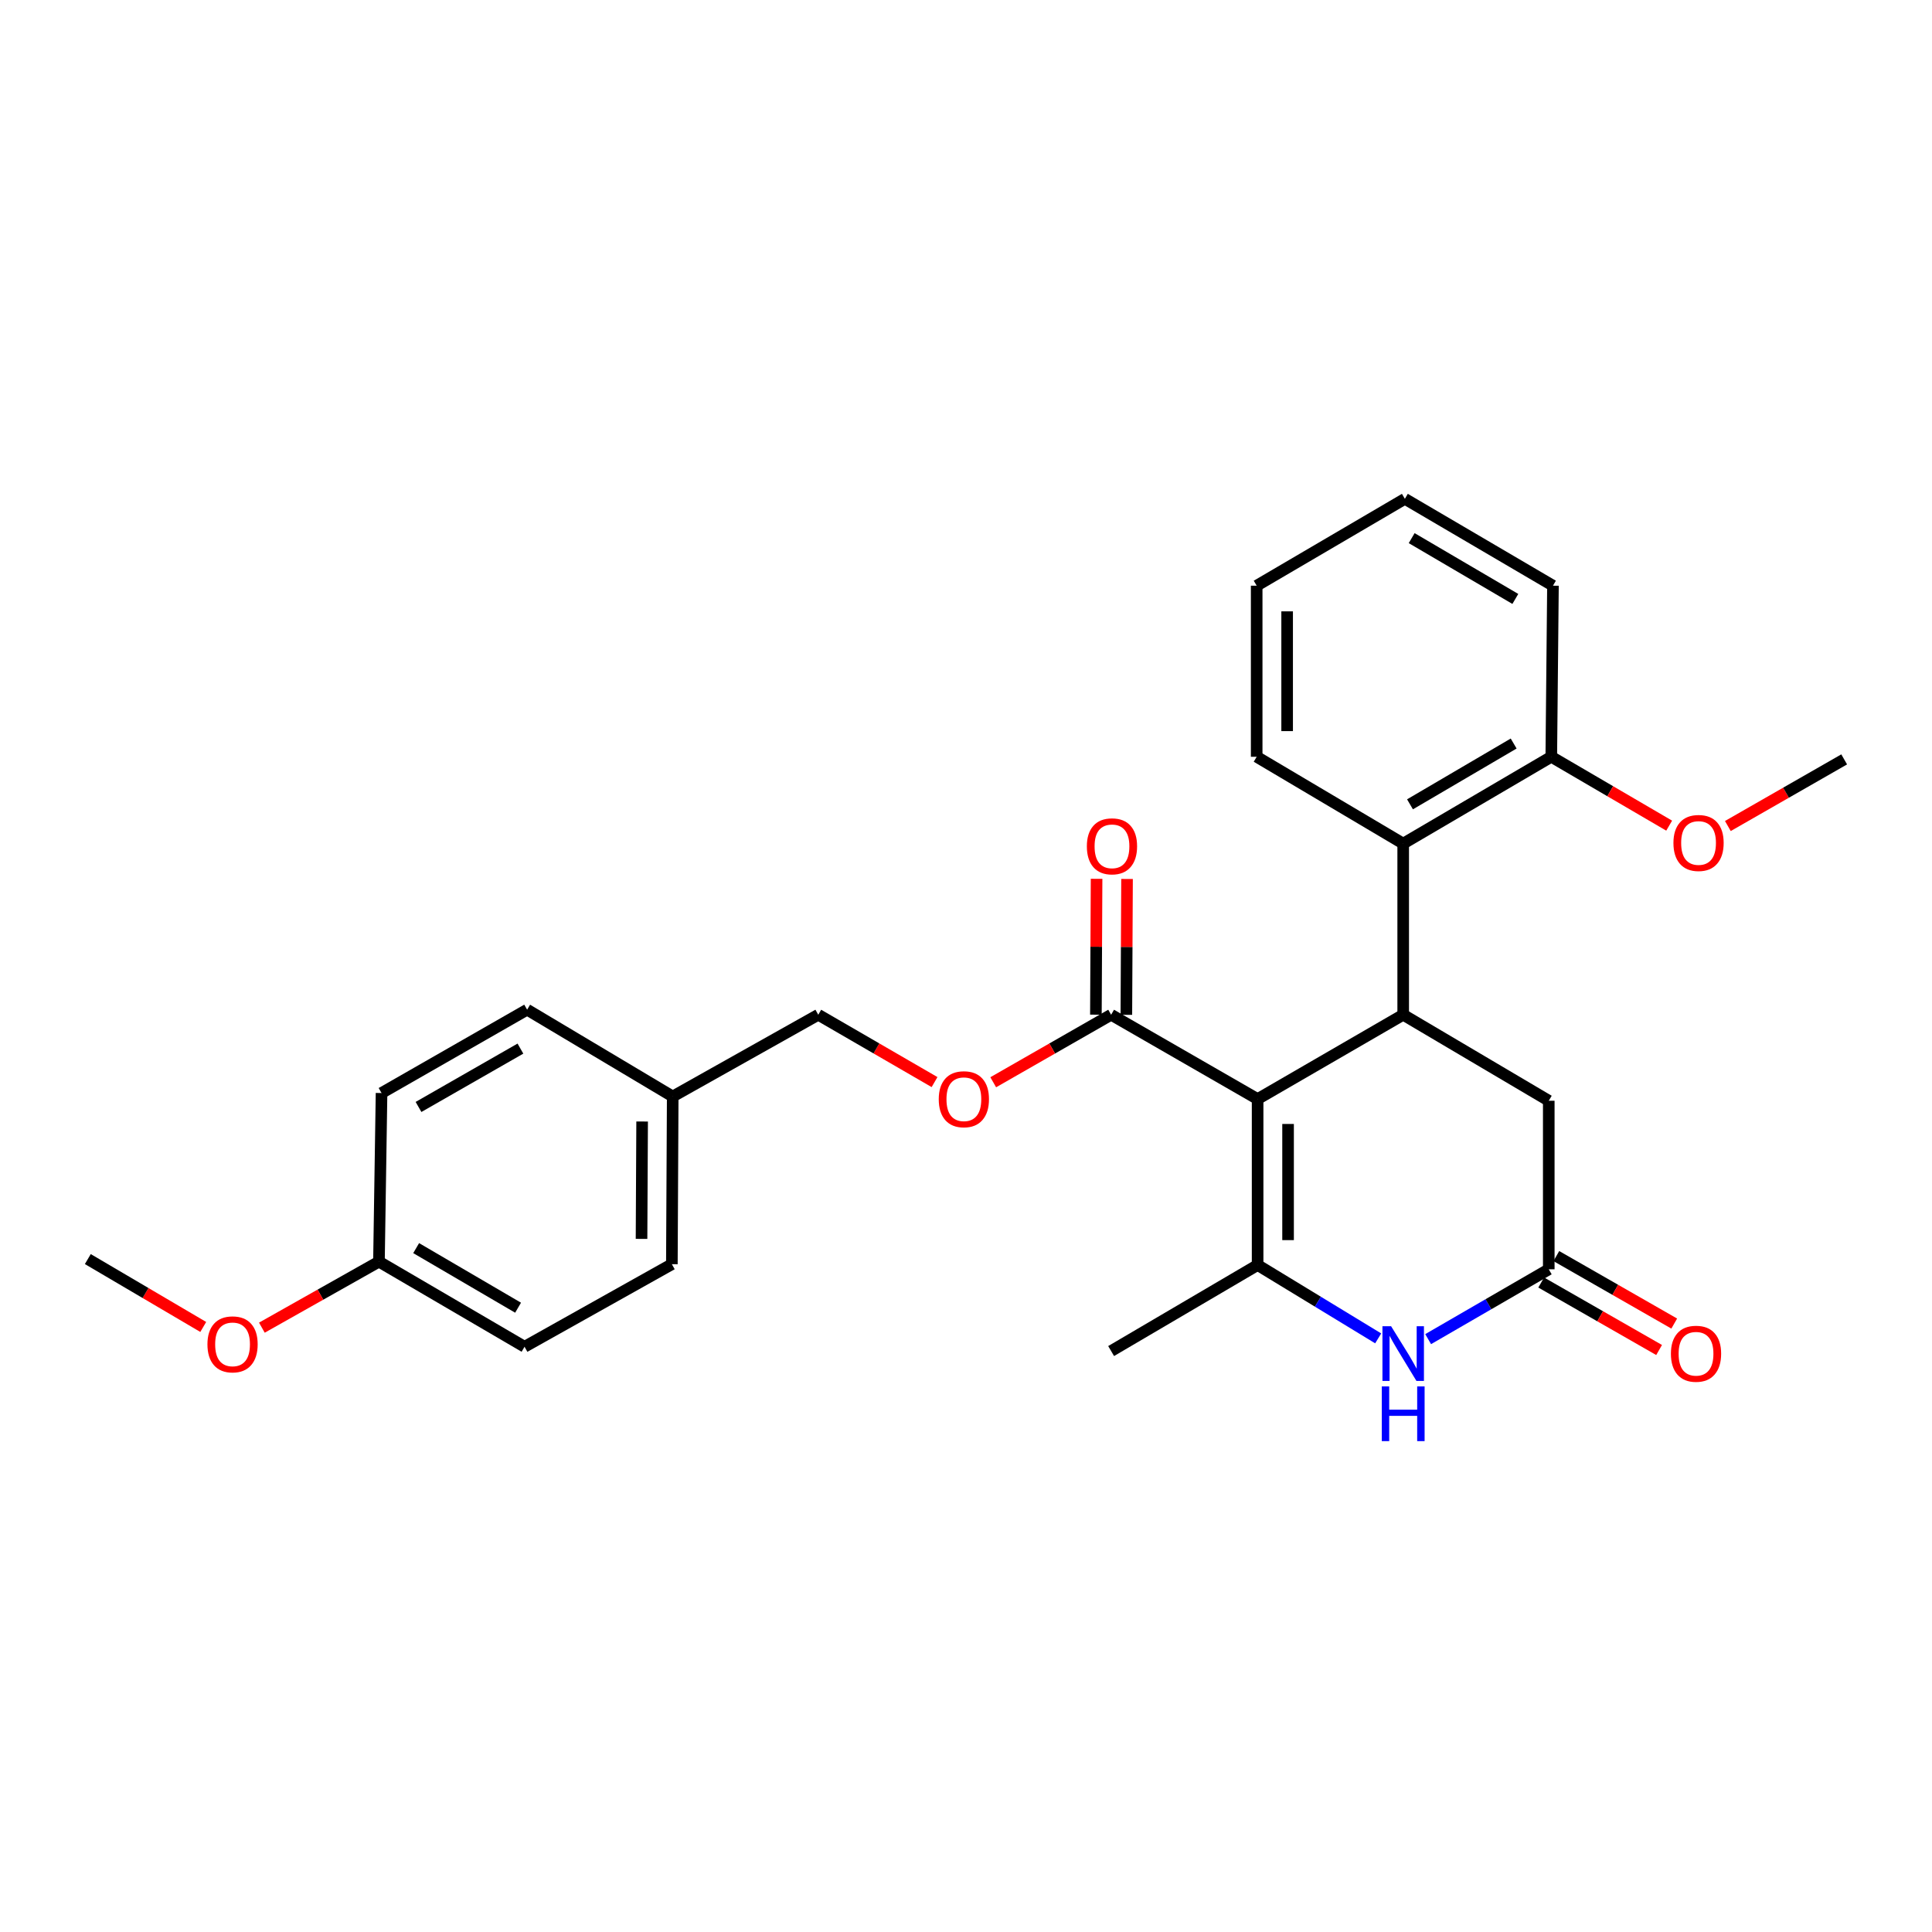 <?xml version='1.0' encoding='iso-8859-1'?>
<svg version='1.1' baseProfile='full'
              xmlns='http://www.w3.org/2000/svg'
                      xmlns:rdkit='http://www.rdkit.org/xml'
                      xmlns:xlink='http://www.w3.org/1999/xlink'
                  xml:space='preserve'
width='1000px' height='1000px' viewBox='0 0 1000 1000'>
<!-- END OF HEADER -->
<rect style='opacity:1.0;fill:#FFFFFF;stroke:none' width='1000' height='1000' x='0' y='0'> </rect>
<path class='bond-0' d='M 650.937,568.878 L 650.937,654.77' style='fill:none;fill-rule:evenodd;stroke:#000000;stroke-width:6px;stroke-linecap:butt;stroke-linejoin:miter;stroke-opacity:1' />
<path class='bond-0' d='M 666.703,581.762 L 666.703,641.886' style='fill:none;fill-rule:evenodd;stroke:#000000;stroke-width:6px;stroke-linecap:butt;stroke-linejoin:miter;stroke-opacity:1' />
<path class='bond-1' d='M 650.937,568.878 L 726.292,525.231' style='fill:none;fill-rule:evenodd;stroke:#000000;stroke-width:6px;stroke-linecap:butt;stroke-linejoin:miter;stroke-opacity:1' />
<path class='bond-3' d='M 650.937,568.878 L 575.118,525.231' style='fill:none;fill-rule:evenodd;stroke:#000000;stroke-width:6px;stroke-linecap:butt;stroke-linejoin:miter;stroke-opacity:1' />
<path class='bond-2' d='M 650.937,654.77 L 682.142,673.755' style='fill:none;fill-rule:evenodd;stroke:#000000;stroke-width:6px;stroke-linecap:butt;stroke-linejoin:miter;stroke-opacity:1' />
<path class='bond-2' d='M 682.142,673.755 L 713.347,692.739' style='fill:none;fill-rule:evenodd;stroke:#0000FF;stroke-width:6px;stroke-linecap:butt;stroke-linejoin:miter;stroke-opacity:1' />
<path class='bond-12' d='M 650.937,654.77 L 575.118,699.301' style='fill:none;fill-rule:evenodd;stroke:#000000;stroke-width:6px;stroke-linecap:butt;stroke-linejoin:miter;stroke-opacity:1' />
<path class='bond-5' d='M 726.292,525.231 L 726.292,436.659' style='fill:none;fill-rule:evenodd;stroke:#000000;stroke-width:6px;stroke-linecap:butt;stroke-linejoin:miter;stroke-opacity:1' />
<path class='bond-6' d='M 726.292,525.231 L 801.638,569.745' style='fill:none;fill-rule:evenodd;stroke:#000000;stroke-width:6px;stroke-linecap:butt;stroke-linejoin:miter;stroke-opacity:1' />
<path class='bond-27' d='M 739.208,693.136 L 770.423,675.061' style='fill:none;fill-rule:evenodd;stroke:#0000FF;stroke-width:6px;stroke-linecap:butt;stroke-linejoin:miter;stroke-opacity:1' />
<path class='bond-27' d='M 770.423,675.061 L 801.638,656.986' style='fill:none;fill-rule:evenodd;stroke:#000000;stroke-width:6px;stroke-linecap:butt;stroke-linejoin:miter;stroke-opacity:1' />
<path class='bond-7' d='M 575.118,525.231 L 544.605,542.704' style='fill:none;fill-rule:evenodd;stroke:#000000;stroke-width:6px;stroke-linecap:butt;stroke-linejoin:miter;stroke-opacity:1' />
<path class='bond-7' d='M 544.605,542.704 L 514.092,560.176' style='fill:none;fill-rule:evenodd;stroke:#FF0000;stroke-width:6px;stroke-linecap:butt;stroke-linejoin:miter;stroke-opacity:1' />
<path class='bond-10' d='M 583.001,525.271 L 583.178,490.112' style='fill:none;fill-rule:evenodd;stroke:#000000;stroke-width:6px;stroke-linecap:butt;stroke-linejoin:miter;stroke-opacity:1' />
<path class='bond-10' d='M 583.178,490.112 L 583.354,454.954' style='fill:none;fill-rule:evenodd;stroke:#FF0000;stroke-width:6px;stroke-linecap:butt;stroke-linejoin:miter;stroke-opacity:1' />
<path class='bond-10' d='M 567.235,525.192 L 567.412,490.033' style='fill:none;fill-rule:evenodd;stroke:#000000;stroke-width:6px;stroke-linecap:butt;stroke-linejoin:miter;stroke-opacity:1' />
<path class='bond-10' d='M 567.412,490.033 L 567.588,454.875' style='fill:none;fill-rule:evenodd;stroke:#FF0000;stroke-width:6px;stroke-linecap:butt;stroke-linejoin:miter;stroke-opacity:1' />
<path class='bond-4' d='M 801.638,656.986 L 801.638,569.745' style='fill:none;fill-rule:evenodd;stroke:#000000;stroke-width:6px;stroke-linecap:butt;stroke-linejoin:miter;stroke-opacity:1' />
<path class='bond-9' d='M 797.721,663.828 L 828.235,681.293' style='fill:none;fill-rule:evenodd;stroke:#000000;stroke-width:6px;stroke-linecap:butt;stroke-linejoin:miter;stroke-opacity:1' />
<path class='bond-9' d='M 828.235,681.293 L 858.748,698.759' style='fill:none;fill-rule:evenodd;stroke:#FF0000;stroke-width:6px;stroke-linecap:butt;stroke-linejoin:miter;stroke-opacity:1' />
<path class='bond-9' d='M 805.554,650.144 L 836.067,667.61' style='fill:none;fill-rule:evenodd;stroke:#000000;stroke-width:6px;stroke-linecap:butt;stroke-linejoin:miter;stroke-opacity:1' />
<path class='bond-9' d='M 836.067,667.61 L 866.58,685.075' style='fill:none;fill-rule:evenodd;stroke:#FF0000;stroke-width:6px;stroke-linecap:butt;stroke-linejoin:miter;stroke-opacity:1' />
<path class='bond-8' d='M 726.292,436.659 L 802.943,391.707' style='fill:none;fill-rule:evenodd;stroke:#000000;stroke-width:6px;stroke-linecap:butt;stroke-linejoin:miter;stroke-opacity:1' />
<path class='bond-8' d='M 729.814,416.316 L 783.469,384.85' style='fill:none;fill-rule:evenodd;stroke:#000000;stroke-width:6px;stroke-linecap:butt;stroke-linejoin:miter;stroke-opacity:1' />
<path class='bond-20' d='M 726.292,436.659 L 650.455,391.707' style='fill:none;fill-rule:evenodd;stroke:#000000;stroke-width:6px;stroke-linecap:butt;stroke-linejoin:miter;stroke-opacity:1' />
<path class='bond-11' d='M 483.719,560.088 L 453.626,542.66' style='fill:none;fill-rule:evenodd;stroke:#FF0000;stroke-width:6px;stroke-linecap:butt;stroke-linejoin:miter;stroke-opacity:1' />
<path class='bond-11' d='M 453.626,542.66 L 423.533,525.231' style='fill:none;fill-rule:evenodd;stroke:#000000;stroke-width:6px;stroke-linecap:butt;stroke-linejoin:miter;stroke-opacity:1' />
<path class='bond-17' d='M 802.943,391.707 L 833.45,409.531' style='fill:none;fill-rule:evenodd;stroke:#000000;stroke-width:6px;stroke-linecap:butt;stroke-linejoin:miter;stroke-opacity:1' />
<path class='bond-17' d='M 833.45,409.531 L 863.958,427.354' style='fill:none;fill-rule:evenodd;stroke:#FF0000;stroke-width:6px;stroke-linecap:butt;stroke-linejoin:miter;stroke-opacity:1' />
<path class='bond-22' d='M 802.943,391.707 L 803.81,303.153' style='fill:none;fill-rule:evenodd;stroke:#000000;stroke-width:6px;stroke-linecap:butt;stroke-linejoin:miter;stroke-opacity:1' />
<path class='bond-13' d='M 423.533,525.231 L 348.196,567.547' style='fill:none;fill-rule:evenodd;stroke:#000000;stroke-width:6px;stroke-linecap:butt;stroke-linejoin:miter;stroke-opacity:1' />
<path class='bond-15' d='M 348.196,567.547 L 272.841,522.604' style='fill:none;fill-rule:evenodd;stroke:#000000;stroke-width:6px;stroke-linecap:butt;stroke-linejoin:miter;stroke-opacity:1' />
<path class='bond-16' d='M 348.196,567.547 L 347.758,654.349' style='fill:none;fill-rule:evenodd;stroke:#000000;stroke-width:6px;stroke-linecap:butt;stroke-linejoin:miter;stroke-opacity:1' />
<path class='bond-16' d='M 332.364,580.487 L 332.057,641.249' style='fill:none;fill-rule:evenodd;stroke:#000000;stroke-width:6px;stroke-linecap:butt;stroke-linejoin:miter;stroke-opacity:1' />
<path class='bond-14' d='M 196.146,653.027 L 271.501,697.085' style='fill:none;fill-rule:evenodd;stroke:#000000;stroke-width:6px;stroke-linecap:butt;stroke-linejoin:miter;stroke-opacity:1' />
<path class='bond-14' d='M 215.407,646.025 L 268.156,676.866' style='fill:none;fill-rule:evenodd;stroke:#000000;stroke-width:6px;stroke-linecap:butt;stroke-linejoin:miter;stroke-opacity:1' />
<path class='bond-21' d='M 196.146,653.027 L 165.846,670.112' style='fill:none;fill-rule:evenodd;stroke:#000000;stroke-width:6px;stroke-linecap:butt;stroke-linejoin:miter;stroke-opacity:1' />
<path class='bond-21' d='M 165.846,670.112 L 135.546,687.197' style='fill:none;fill-rule:evenodd;stroke:#FF0000;stroke-width:6px;stroke-linecap:butt;stroke-linejoin:miter;stroke-opacity:1' />
<path class='bond-29' d='M 196.146,653.027 L 197.486,565.751' style='fill:none;fill-rule:evenodd;stroke:#000000;stroke-width:6px;stroke-linecap:butt;stroke-linejoin:miter;stroke-opacity:1' />
<path class='bond-18' d='M 272.841,522.604 L 197.486,565.751' style='fill:none;fill-rule:evenodd;stroke:#000000;stroke-width:6px;stroke-linecap:butt;stroke-linejoin:miter;stroke-opacity:1' />
<path class='bond-18' d='M 269.372,542.758 L 216.624,572.961' style='fill:none;fill-rule:evenodd;stroke:#000000;stroke-width:6px;stroke-linecap:butt;stroke-linejoin:miter;stroke-opacity:1' />
<path class='bond-19' d='M 347.758,654.349 L 271.501,697.085' style='fill:none;fill-rule:evenodd;stroke:#000000;stroke-width:6px;stroke-linecap:butt;stroke-linejoin:miter;stroke-opacity:1' />
<path class='bond-23' d='M 894.336,427.547 L 924.441,410.302' style='fill:none;fill-rule:evenodd;stroke:#FF0000;stroke-width:6px;stroke-linecap:butt;stroke-linejoin:miter;stroke-opacity:1' />
<path class='bond-23' d='M 924.441,410.302 L 954.545,393.056' style='fill:none;fill-rule:evenodd;stroke:#000000;stroke-width:6px;stroke-linecap:butt;stroke-linejoin:miter;stroke-opacity:1' />
<path class='bond-25' d='M 650.455,391.707 L 650.455,303.153' style='fill:none;fill-rule:evenodd;stroke:#000000;stroke-width:6px;stroke-linecap:butt;stroke-linejoin:miter;stroke-opacity:1' />
<path class='bond-25' d='M 666.222,378.424 L 666.222,316.436' style='fill:none;fill-rule:evenodd;stroke:#000000;stroke-width:6px;stroke-linecap:butt;stroke-linejoin:miter;stroke-opacity:1' />
<path class='bond-24' d='M 105.198,686.831 L 75.326,669.263' style='fill:none;fill-rule:evenodd;stroke:#FF0000;stroke-width:6px;stroke-linecap:butt;stroke-linejoin:miter;stroke-opacity:1' />
<path class='bond-24' d='M 75.326,669.263 L 45.455,651.695' style='fill:none;fill-rule:evenodd;stroke:#000000;stroke-width:6px;stroke-linecap:butt;stroke-linejoin:miter;stroke-opacity:1' />
<path class='bond-28' d='M 803.81,303.153 L 727.159,258.192' style='fill:none;fill-rule:evenodd;stroke:#000000;stroke-width:6px;stroke-linecap:butt;stroke-linejoin:miter;stroke-opacity:1' />
<path class='bond-28' d='M 784.335,310.008 L 730.68,278.536' style='fill:none;fill-rule:evenodd;stroke:#000000;stroke-width:6px;stroke-linecap:butt;stroke-linejoin:miter;stroke-opacity:1' />
<path class='bond-26' d='M 650.455,303.153 L 727.159,258.192' style='fill:none;fill-rule:evenodd;stroke:#000000;stroke-width:6px;stroke-linecap:butt;stroke-linejoin:miter;stroke-opacity:1' />
<path  class='atom-3' d='M 720.032 686.455
L 729.312 701.455
Q 730.232 702.935, 731.712 705.615
Q 733.192 708.295, 733.272 708.455
L 733.272 686.455
L 737.032 686.455
L 737.032 714.775
L 733.152 714.775
L 723.192 698.375
Q 722.032 696.455, 720.792 694.255
Q 719.592 692.055, 719.232 691.375
L 719.232 714.775
L 715.552 714.775
L 715.552 686.455
L 720.032 686.455
' fill='#0000FF'/>
<path  class='atom-3' d='M 715.212 717.607
L 719.052 717.607
L 719.052 729.647
L 733.532 729.647
L 733.532 717.607
L 737.372 717.607
L 737.372 745.927
L 733.532 745.927
L 733.532 732.847
L 719.052 732.847
L 719.052 745.927
L 715.212 745.927
L 715.212 717.607
' fill='#0000FF'/>
<path  class='atom-8' d='M 485.896 568.958
Q 485.896 562.158, 489.256 558.358
Q 492.616 554.558, 498.896 554.558
Q 505.176 554.558, 508.536 558.358
Q 511.896 562.158, 511.896 568.958
Q 511.896 575.838, 508.496 579.758
Q 505.096 583.638, 498.896 583.638
Q 492.656 583.638, 489.256 579.758
Q 485.896 575.878, 485.896 568.958
M 498.896 580.438
Q 503.216 580.438, 505.536 577.558
Q 507.896 574.638, 507.896 568.958
Q 507.896 563.398, 505.536 560.598
Q 503.216 557.758, 498.896 557.758
Q 494.576 557.758, 492.216 560.558
Q 489.896 563.358, 489.896 568.958
Q 489.896 574.678, 492.216 577.558
Q 494.576 580.438, 498.896 580.438
' fill='#FF0000'/>
<path  class='atom-10' d='M 864.859 700.695
Q 864.859 693.895, 868.219 690.095
Q 871.579 686.295, 877.859 686.295
Q 884.139 686.295, 887.499 690.095
Q 890.859 693.895, 890.859 700.695
Q 890.859 707.575, 887.459 711.495
Q 884.059 715.375, 877.859 715.375
Q 871.619 715.375, 868.219 711.495
Q 864.859 707.615, 864.859 700.695
M 877.859 712.175
Q 882.179 712.175, 884.499 709.295
Q 886.859 706.375, 886.859 700.695
Q 886.859 695.135, 884.499 692.335
Q 882.179 689.495, 877.859 689.495
Q 873.539 689.495, 871.179 692.295
Q 868.859 695.095, 868.859 700.695
Q 868.859 706.415, 871.179 709.295
Q 873.539 712.175, 877.859 712.175
' fill='#FF0000'/>
<path  class='atom-11' d='M 562.556 438.053
Q 562.556 431.253, 565.916 427.453
Q 569.276 423.653, 575.556 423.653
Q 581.836 423.653, 585.196 427.453
Q 588.556 431.253, 588.556 438.053
Q 588.556 444.933, 585.156 448.853
Q 581.756 452.733, 575.556 452.733
Q 569.316 452.733, 565.916 448.853
Q 562.556 444.973, 562.556 438.053
M 575.556 449.533
Q 579.876 449.533, 582.196 446.653
Q 584.556 443.733, 584.556 438.053
Q 584.556 432.493, 582.196 429.693
Q 579.876 426.853, 575.556 426.853
Q 571.236 426.853, 568.876 429.653
Q 566.556 432.453, 566.556 438.053
Q 566.556 443.773, 568.876 446.653
Q 571.236 449.533, 575.556 449.533
' fill='#FF0000'/>
<path  class='atom-18' d='M 866.165 436.319
Q 866.165 429.519, 869.525 425.719
Q 872.885 421.919, 879.165 421.919
Q 885.445 421.919, 888.805 425.719
Q 892.165 429.519, 892.165 436.319
Q 892.165 443.199, 888.765 447.119
Q 885.365 450.999, 879.165 450.999
Q 872.925 450.999, 869.525 447.119
Q 866.165 443.239, 866.165 436.319
M 879.165 447.799
Q 883.485 447.799, 885.805 444.919
Q 888.165 441.999, 888.165 436.319
Q 888.165 430.759, 885.805 427.959
Q 883.485 425.119, 879.165 425.119
Q 874.845 425.119, 872.485 427.919
Q 870.165 430.719, 870.165 436.319
Q 870.165 442.039, 872.485 444.919
Q 874.845 447.799, 879.165 447.799
' fill='#FF0000'/>
<path  class='atom-22' d='M 107.371 695.834
Q 107.371 689.034, 110.731 685.234
Q 114.091 681.434, 120.371 681.434
Q 126.651 681.434, 130.011 685.234
Q 133.371 689.034, 133.371 695.834
Q 133.371 702.714, 129.971 706.634
Q 126.571 710.514, 120.371 710.514
Q 114.131 710.514, 110.731 706.634
Q 107.371 702.754, 107.371 695.834
M 120.371 707.314
Q 124.691 707.314, 127.011 704.434
Q 129.371 701.514, 129.371 695.834
Q 129.371 690.274, 127.011 687.474
Q 124.691 684.634, 120.371 684.634
Q 116.051 684.634, 113.691 687.434
Q 111.371 690.234, 111.371 695.834
Q 111.371 701.554, 113.691 704.434
Q 116.051 707.314, 120.371 707.314
' fill='#FF0000'/>
</svg>
